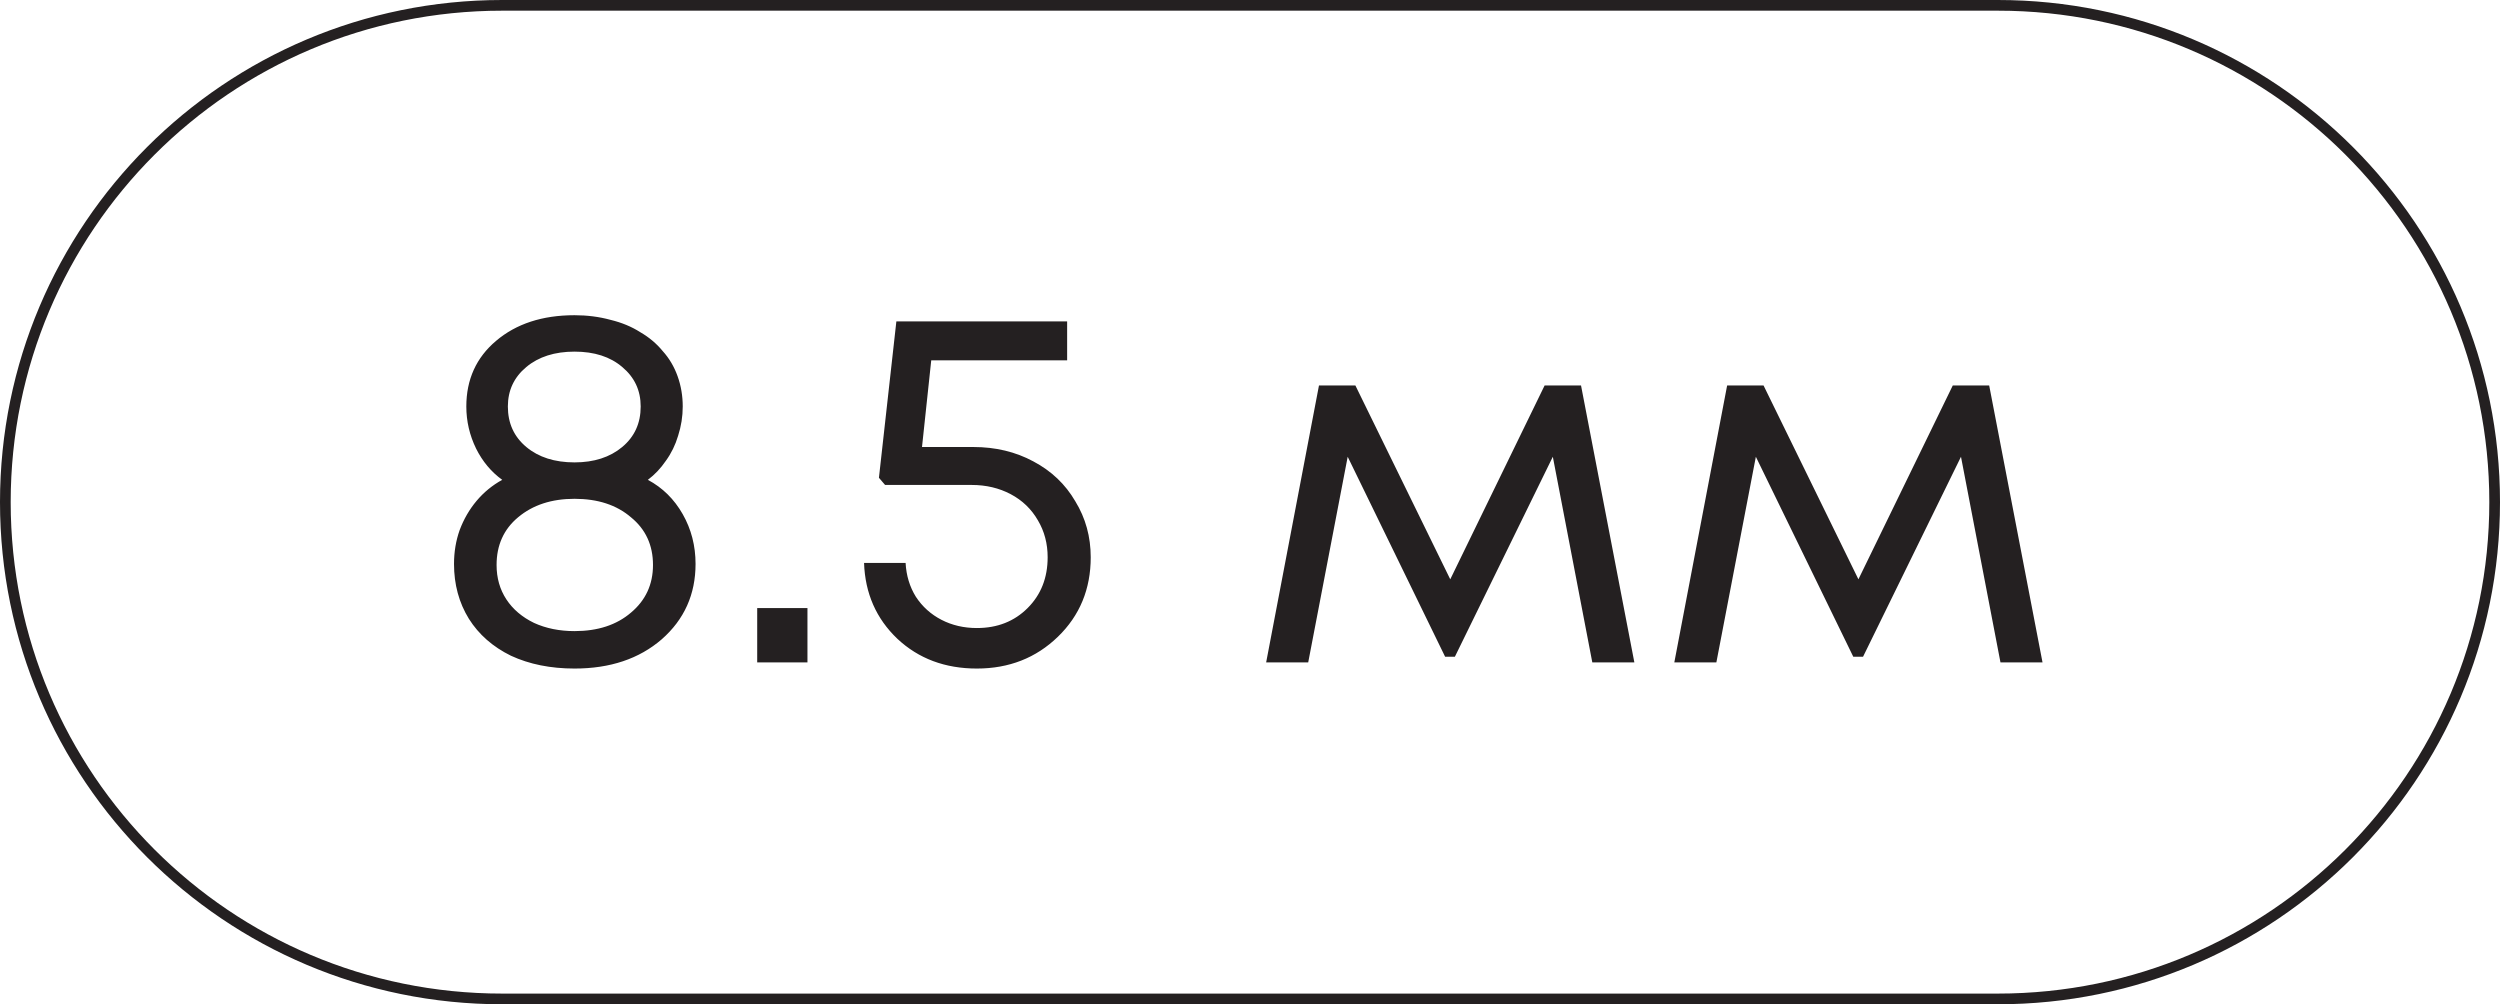 <?xml version="1.0" encoding="UTF-8"?> <svg xmlns="http://www.w3.org/2000/svg" width="117" height="47" viewBox="0 0 117 47" fill="none"><path d="M23.5 0.25H93.5C106.341 0.25 116.75 10.659 116.75 23.5C116.75 36.341 106.341 46.75 93.5 46.75H23.5C10.659 46.75 0.25 36.341 0.25 23.5C0.25 10.659 10.659 0.25 23.5 0.25Z" stroke="#242021" stroke-width="0.5"></path><path d="M30.32 22.456C31.008 22.824 31.552 23.36 31.952 24.064C32.352 24.768 32.552 25.544 32.552 26.392C32.552 27.816 32.024 28.992 30.968 29.92C29.912 30.832 28.552 31.288 26.888 31.288C25.768 31.288 24.776 31.088 23.912 30.688C23.064 30.272 22.408 29.696 21.944 28.96C21.48 28.208 21.248 27.352 21.248 26.392C21.248 25.832 21.336 25.304 21.512 24.808C21.704 24.296 21.968 23.84 22.304 23.44C22.64 23.04 23.04 22.712 23.504 22.456C22.992 22.088 22.584 21.6 22.28 20.992C21.976 20.368 21.824 19.712 21.824 19.024C21.824 17.76 22.288 16.736 23.216 15.952C24.16 15.152 25.384 14.752 26.888 14.752C27.48 14.752 28.04 14.824 28.568 14.968C29.096 15.096 29.56 15.288 29.96 15.544C30.376 15.784 30.728 16.08 31.016 16.432C31.32 16.768 31.552 17.16 31.712 17.608C31.872 18.056 31.952 18.528 31.952 19.024C31.952 19.488 31.88 19.944 31.736 20.392C31.608 20.824 31.416 21.216 31.16 21.568C30.92 21.92 30.64 22.216 30.32 22.456ZM26.888 16.456C25.96 16.456 25.208 16.696 24.632 17.176C24.056 17.656 23.768 18.272 23.768 19.024C23.768 19.808 24.056 20.44 24.632 20.92C25.208 21.4 25.96 21.64 26.888 21.64C27.8 21.64 28.544 21.4 29.12 20.92C29.696 20.44 29.984 19.808 29.984 19.024C29.984 18.272 29.696 17.656 29.12 17.176C28.56 16.696 27.816 16.456 26.888 16.456ZM26.888 29.536C27.976 29.536 28.856 29.248 29.528 28.672C30.216 28.096 30.56 27.352 30.56 26.44C30.56 25.512 30.216 24.768 29.528 24.208C28.856 23.632 27.976 23.344 26.888 23.344C25.816 23.344 24.936 23.632 24.248 24.208C23.576 24.768 23.24 25.512 23.24 26.44C23.24 27.048 23.392 27.584 23.696 28.048C24 28.512 24.432 28.88 24.992 29.152C25.552 29.408 26.184 29.536 26.888 29.536ZM35.437 31V28.456H37.789V31H35.437ZM45.55 20.92C46.59 20.92 47.526 21.144 48.358 21.592C49.206 22.04 49.862 22.664 50.326 23.464C50.806 24.248 51.046 25.12 51.046 26.08C51.046 27.568 50.534 28.808 49.51 29.8C48.486 30.792 47.222 31.288 45.718 31.288C44.23 31.288 42.99 30.824 41.998 29.896C41.006 28.952 40.486 27.768 40.438 26.344H42.382C42.414 26.936 42.574 27.464 42.862 27.928C43.166 28.392 43.566 28.752 44.062 29.008C44.558 29.264 45.11 29.392 45.718 29.392C46.678 29.392 47.47 29.08 48.094 28.456C48.718 27.832 49.03 27.04 49.03 26.08C49.03 25.44 48.878 24.864 48.574 24.352C48.27 23.824 47.846 23.416 47.302 23.128C46.758 22.84 46.15 22.696 45.478 22.696H41.422L41.134 22.36L41.95 15.04H49.942V16.864H43.582L43.15 20.92H45.55ZM76.488 31H74.52L72.672 21.376L68.088 30.736H67.632L63.072 21.376L61.224 31H59.256L61.728 18.04H63.432L67.872 27.112L72.288 18.04H73.992L76.488 31ZM95.59 31H93.622L91.774 21.376L87.19 30.736H86.734L82.174 21.376L80.326 31H78.358L80.83 18.04H82.534L86.974 27.112L91.39 18.04H93.094L95.59 31Z" fill="#242021"></path></svg> 